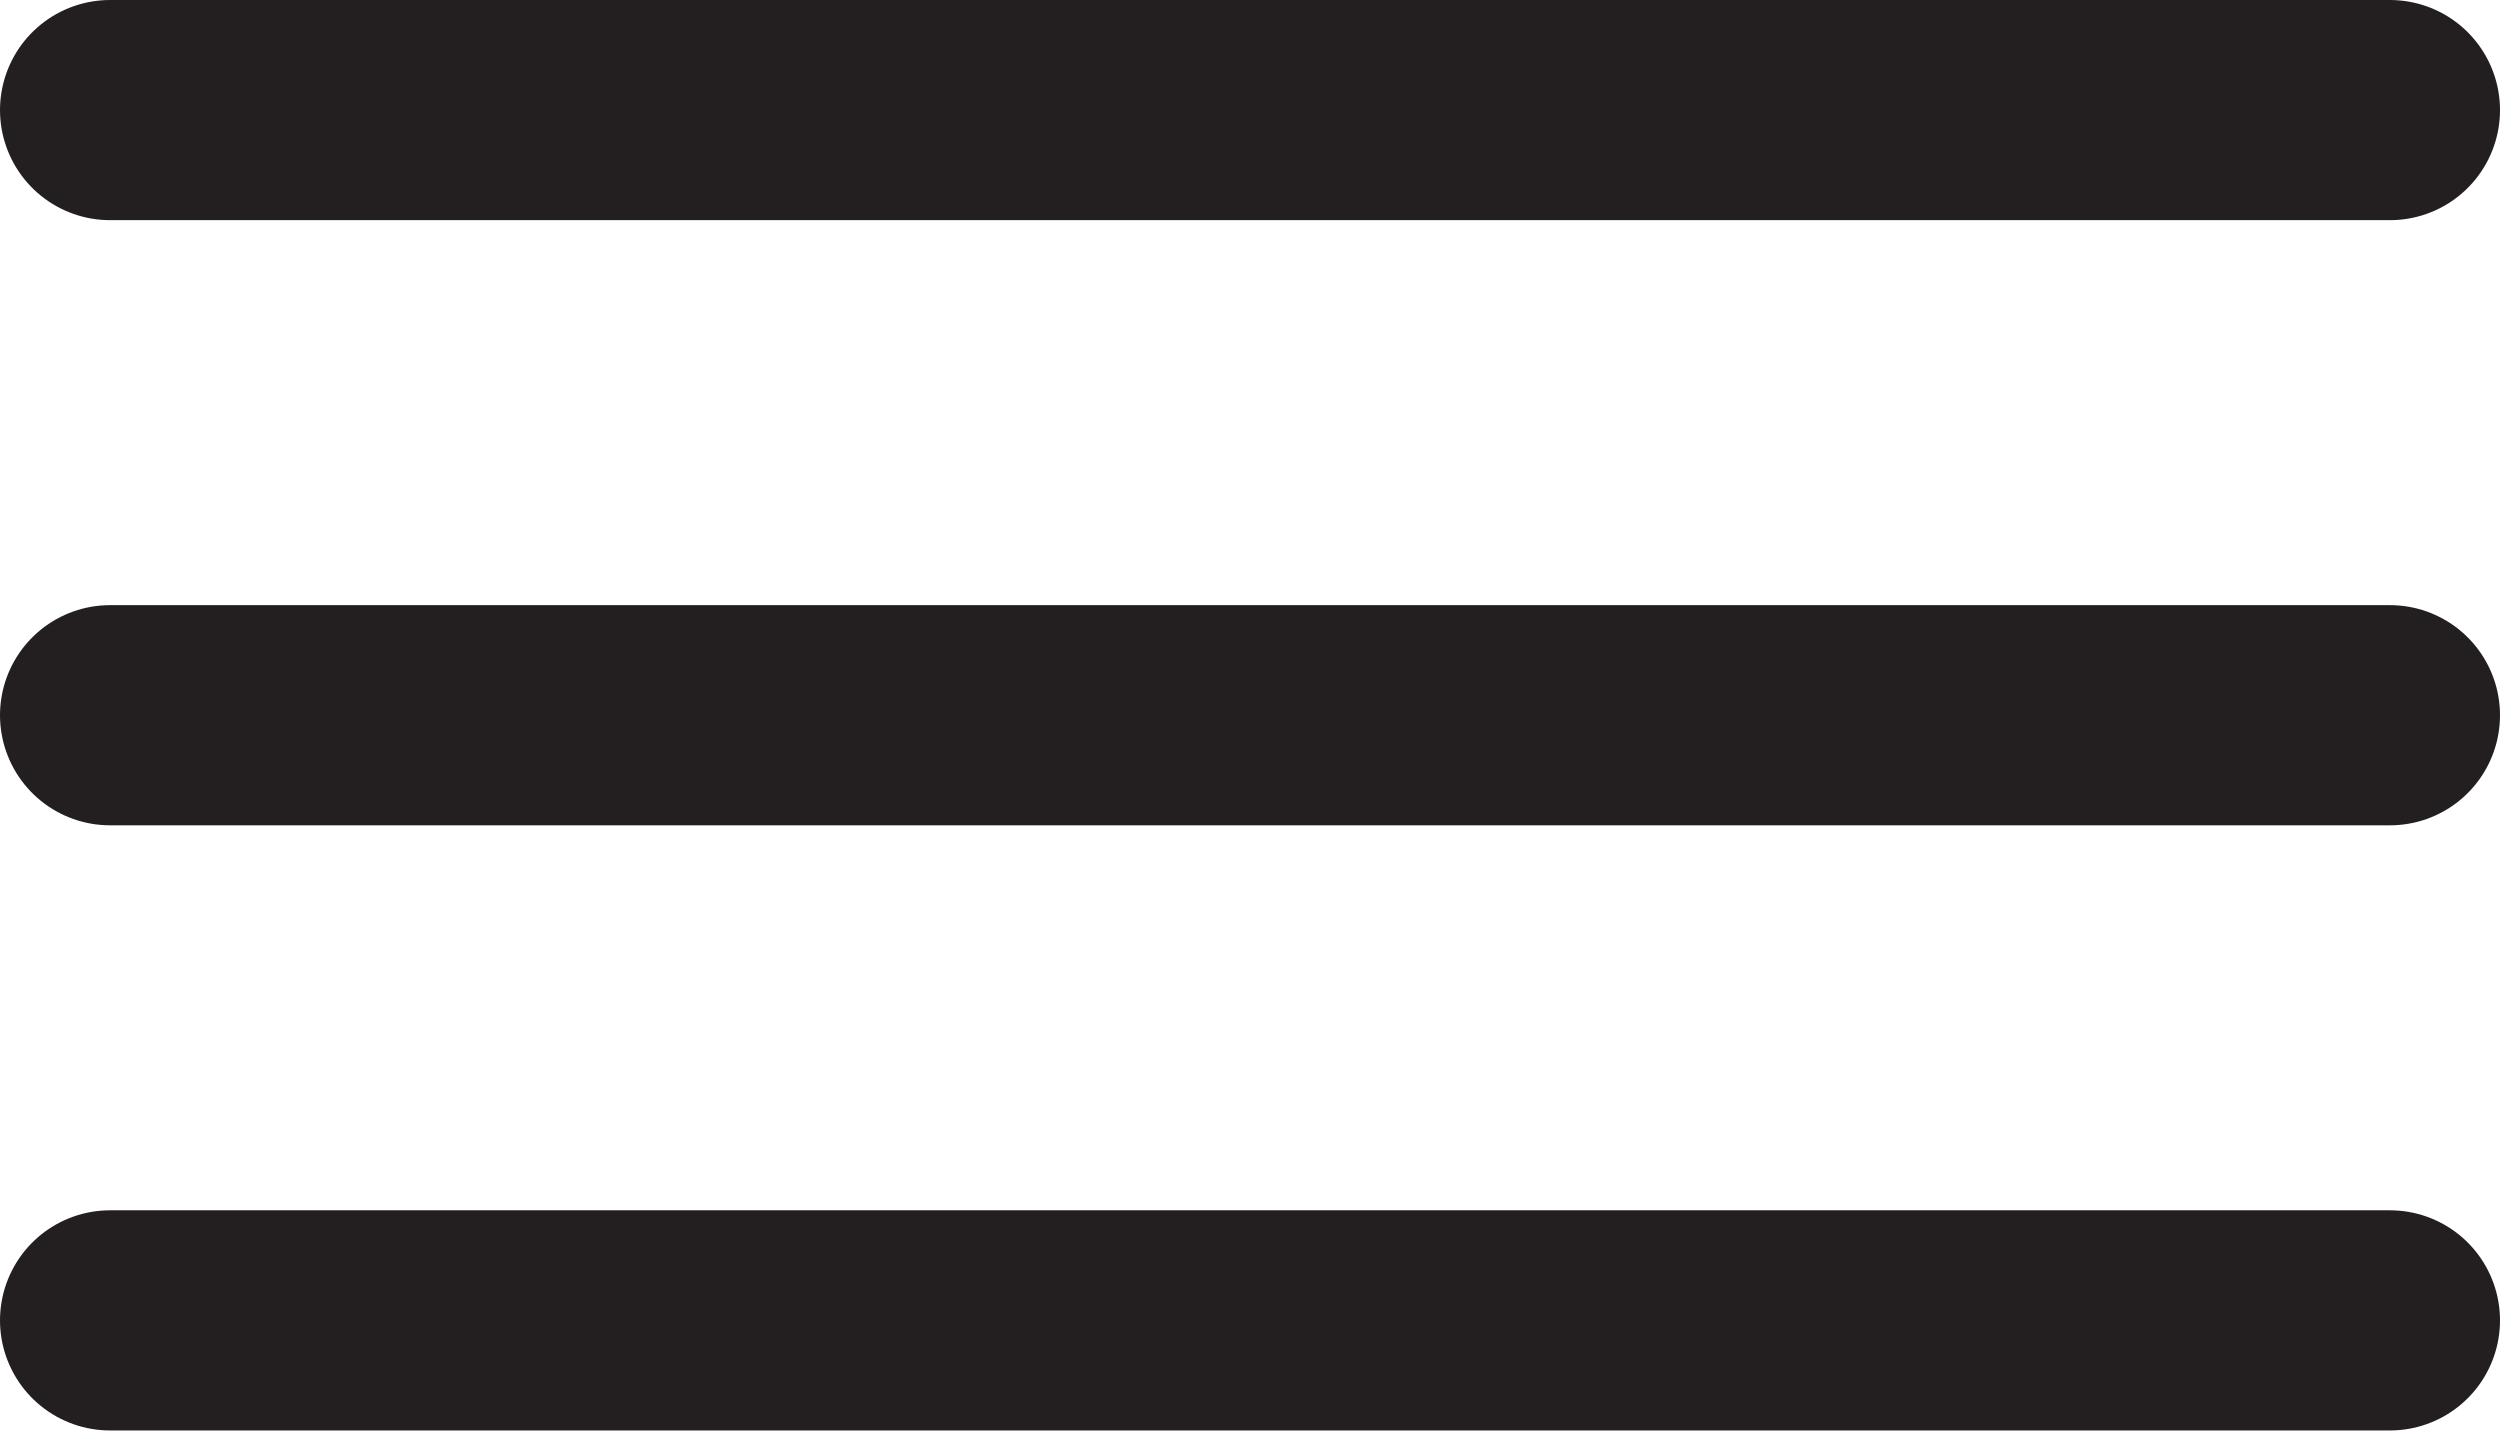 <?xml version="1.0" encoding="UTF-8"?><svg id="a" xmlns="http://www.w3.org/2000/svg" xmlns:xlink="http://www.w3.org/1999/xlink" viewBox="0 0 41.56 23.79"><defs><style>.c,.d{fill:none;}.e{clip-path:url(#b);}.d{stroke:#231f20;stroke-linecap:round;stroke-width:3.66px;}</style><clipPath id="b"><rect class="c" y="0" width="41.56" height="23.78"/></clipPath></defs><g class="e"><line class="d" x1="1.83" y1="1.83" x2="39.73" y2="1.83"/><line class="d" x1="1.83" y1="11.89" x2="39.73" y2="11.89"/><line class="d" x1="1.83" y1="21.95" x2="39.73" y2="21.95"/></g></svg>